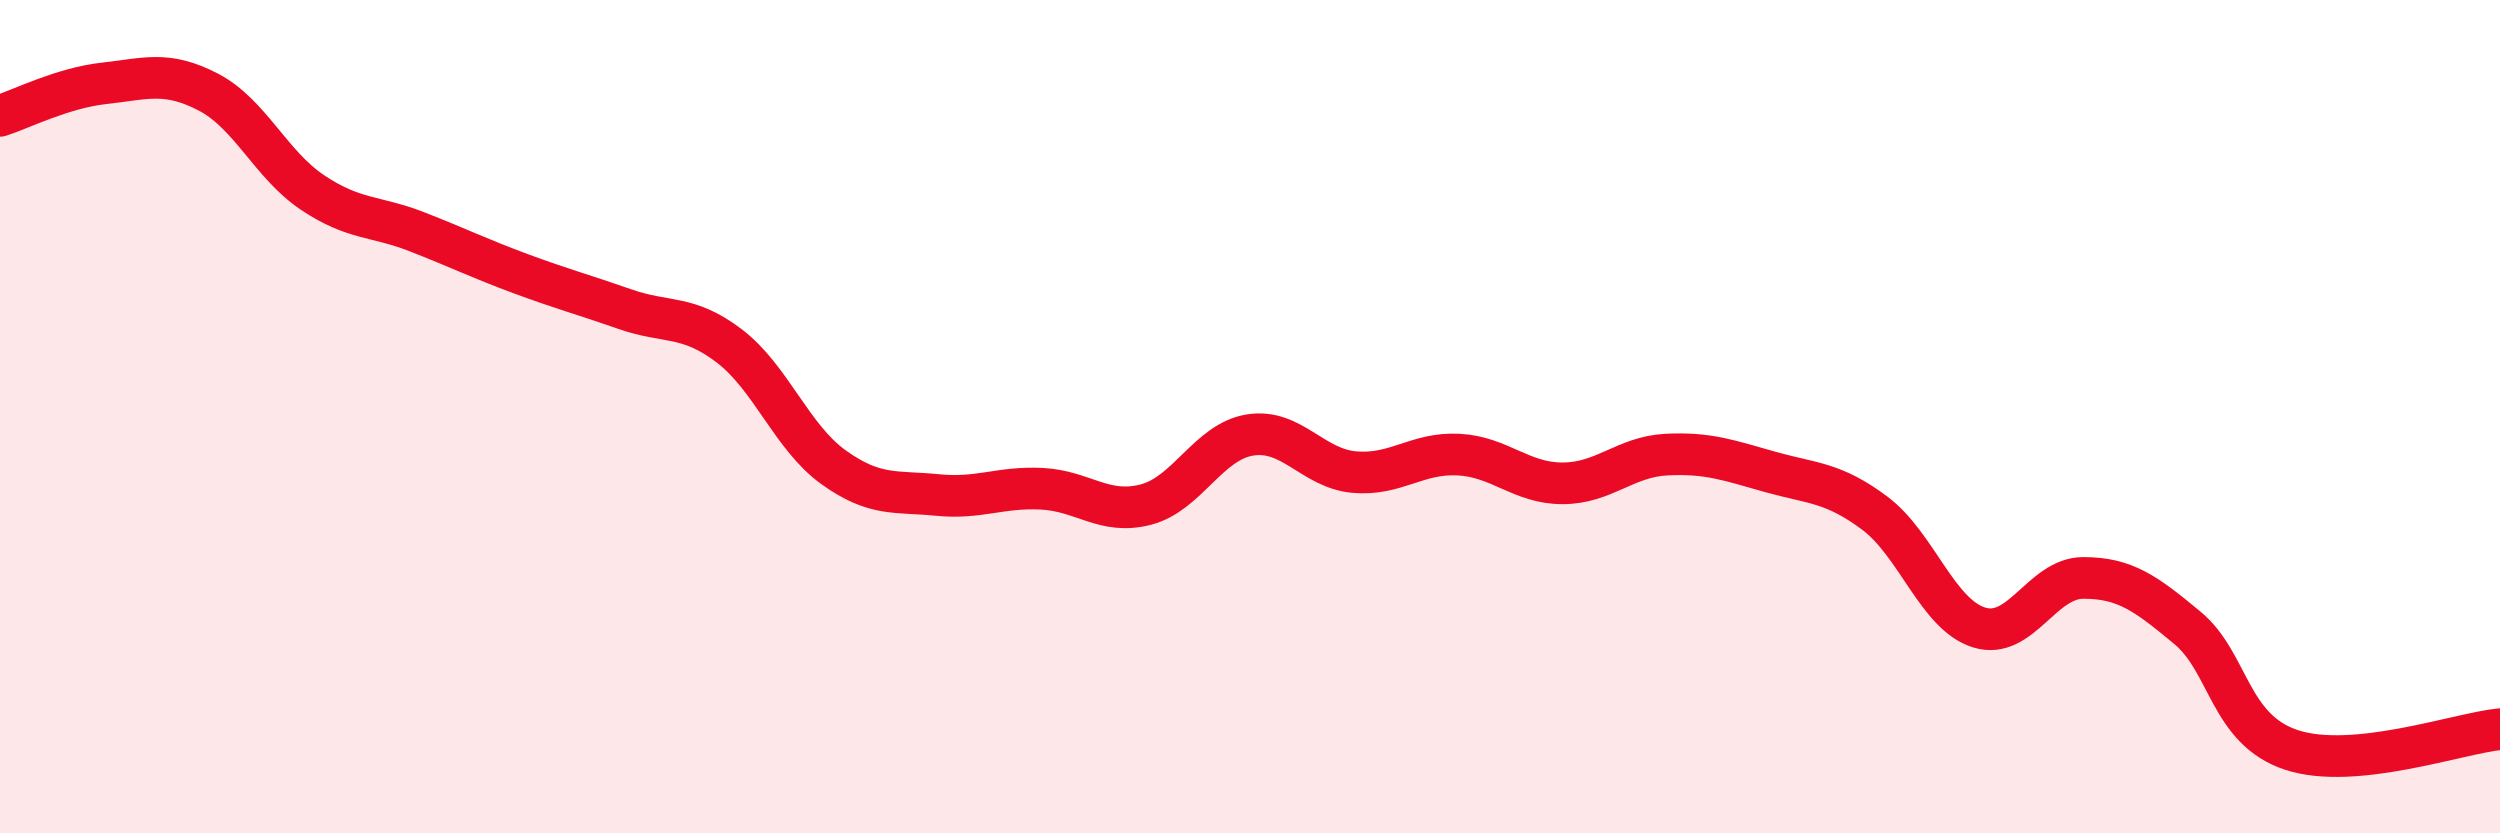 
    <svg width="60" height="20" viewBox="0 0 60 20" xmlns="http://www.w3.org/2000/svg">
      <path
        d="M 0,2.78 C 0.5,2.62 1.5,2.11 2.5,2 C 3.5,1.89 4,1.69 5,2.21 C 6,2.73 6.5,3.95 7.5,4.62 C 8.5,5.29 9,5.17 10,5.56 C 11,5.95 11.5,6.2 12.5,6.57 C 13.5,6.94 14,7.07 15,7.42 C 16,7.77 16.5,7.54 17.5,8.3 C 18.5,9.06 19,10.49 20,11.21 C 21,11.93 21.5,11.78 22.5,11.88 C 23.5,11.98 24,11.68 25,11.73 C 26,11.78 26.5,12.37 27.5,12.11 C 28.5,11.85 29,10.6 30,10.44 C 31,10.28 31.5,11.24 32.5,11.33 C 33.5,11.42 34,10.86 35,10.91 C 36,10.96 36.5,11.6 37.5,11.6 C 38.5,11.6 39,10.96 40,10.91 C 41,10.86 41.5,11.05 42.5,11.33 C 43.5,11.61 44,11.57 45,12.32 C 46,13.07 46.5,14.75 47.5,15.06 C 48.5,15.37 49,13.87 50,13.87 C 51,13.87 51.5,14.24 52.5,15.07 C 53.5,15.9 53.5,17.51 55,18 C 56.5,18.49 59,17.6 60,17.5L60 20L0 20Z"
        fill="#EB0A25"
        opacity="0.1"
        stroke-linecap="round"
        stroke-linejoin="round"
      />
      <path
        d="M 0,2.78 C 0.5,2.62 1.5,2.11 2.5,2 C 3.5,1.89 4,1.69 5,2.21 C 6,2.73 6.5,3.95 7.5,4.62 C 8.5,5.29 9,5.17 10,5.56 C 11,5.95 11.5,6.2 12.5,6.57 C 13.5,6.94 14,7.07 15,7.42 C 16,7.77 16.5,7.54 17.5,8.3 C 18.5,9.06 19,10.49 20,11.21 C 21,11.93 21.5,11.78 22.5,11.88 C 23.5,11.98 24,11.68 25,11.73 C 26,11.78 26.5,12.37 27.5,12.11 C 28.5,11.85 29,10.6 30,10.44 C 31,10.28 31.5,11.24 32.5,11.33 C 33.5,11.42 34,10.86 35,10.91 C 36,10.96 36.5,11.6 37.5,11.6 C 38.5,11.6 39,10.96 40,10.91 C 41,10.86 41.5,11.05 42.5,11.33 C 43.5,11.61 44,11.57 45,12.32 C 46,13.07 46.5,14.75 47.5,15.06 C 48.5,15.37 49,13.87 50,13.87 C 51,13.87 51.5,14.24 52.5,15.07 C 53.5,15.9 53.5,17.51 55,18 C 56.5,18.49 59,17.6 60,17.5"
        stroke="#EB0A25"
        stroke-width="1"
        fill="none"
        stroke-linecap="round"
        stroke-linejoin="round"
      />
    </svg>
  